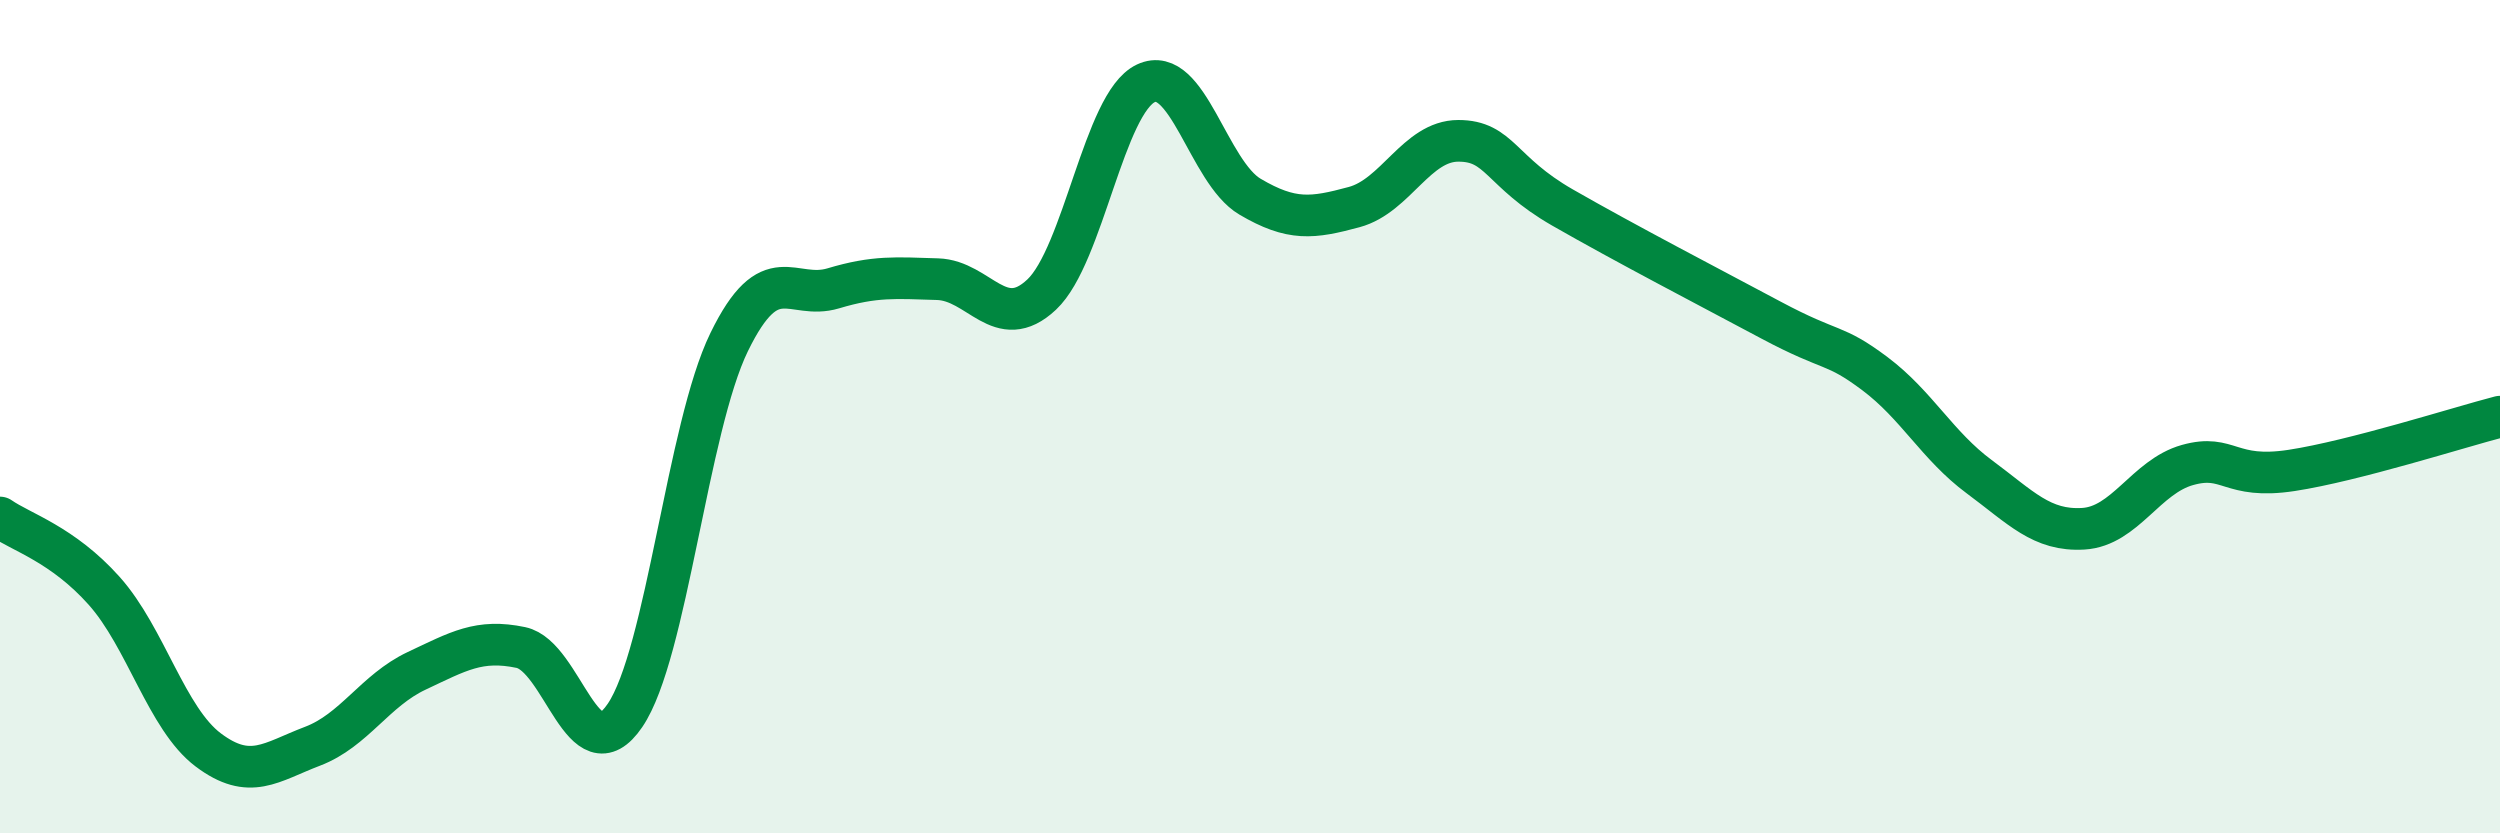 
    <svg width="60" height="20" viewBox="0 0 60 20" xmlns="http://www.w3.org/2000/svg">
      <path
        d="M 0,12.42 C 0.5,12.77 1.5,13.06 2.5,14.18 C 3.5,15.3 4,17.25 5,18 C 6,18.75 6.5,18.29 7.5,17.91 C 8.5,17.53 9,16.57 10,16.1 C 11,15.63 11.5,15.33 12.5,15.54 C 13.5,15.75 14,18.64 15,17.17 C 16,15.7 16.5,10.26 17.5,8.21 C 18.5,6.16 19,7.22 20,6.92 C 21,6.62 21.5,6.67 22.5,6.7 C 23.5,6.73 24,8.01 25,7.07 C 26,6.13 26.5,2.47 27.5,2 C 28.5,1.53 29,4.13 30,4.72 C 31,5.31 31.5,5.24 32.5,4.97 C 33.5,4.7 34,3.38 35,3.38 C 36,3.38 36,4.12 37.5,4.98 C 39,5.84 41,6.88 42.5,7.68 C 44,8.48 44,8.22 45,8.97 C 46,9.72 46.5,10.7 47.5,11.44 C 48.5,12.18 49,12.75 50,12.69 C 51,12.63 51.5,11.44 52.5,11.16 C 53.5,10.88 53.5,11.52 55,11.29 C 56.5,11.06 59,10.26 60,10L60 20L0 20Z"
        fill="#008740"
        opacity="0.1"
        stroke-linecap="round"
        stroke-linejoin="round"
      />
      <path
        d="M 0,12.42 C 0.5,12.77 1.5,13.06 2.5,14.18 C 3.5,15.3 4,17.25 5,18 C 6,18.75 6.5,18.29 7.5,17.91 C 8.5,17.53 9,16.57 10,16.1 C 11,15.63 11.5,15.33 12.5,15.54 C 13.5,15.75 14,18.64 15,17.17 C 16,15.7 16.5,10.26 17.5,8.21 C 18.5,6.16 19,7.22 20,6.92 C 21,6.62 21.5,6.67 22.5,6.7 C 23.5,6.73 24,8.01 25,7.07 C 26,6.13 26.5,2.47 27.5,2 C 28.5,1.53 29,4.13 30,4.72 C 31,5.31 31.5,5.24 32.5,4.97 C 33.5,4.7 34,3.38 35,3.38 C 36,3.38 36,4.12 37.5,4.98 C 39,5.84 41,6.88 42.5,7.68 C 44,8.48 44,8.22 45,8.97 C 46,9.72 46.5,10.7 47.5,11.44 C 48.5,12.18 49,12.75 50,12.69 C 51,12.63 51.5,11.44 52.5,11.16 C 53.5,10.88 53.5,11.52 55,11.29 C 56.5,11.06 59,10.26 60,10"
        stroke="#008740"
        stroke-width="1"
        fill="none"
        stroke-linecap="round"
        stroke-linejoin="round"
      />
    </svg>
  